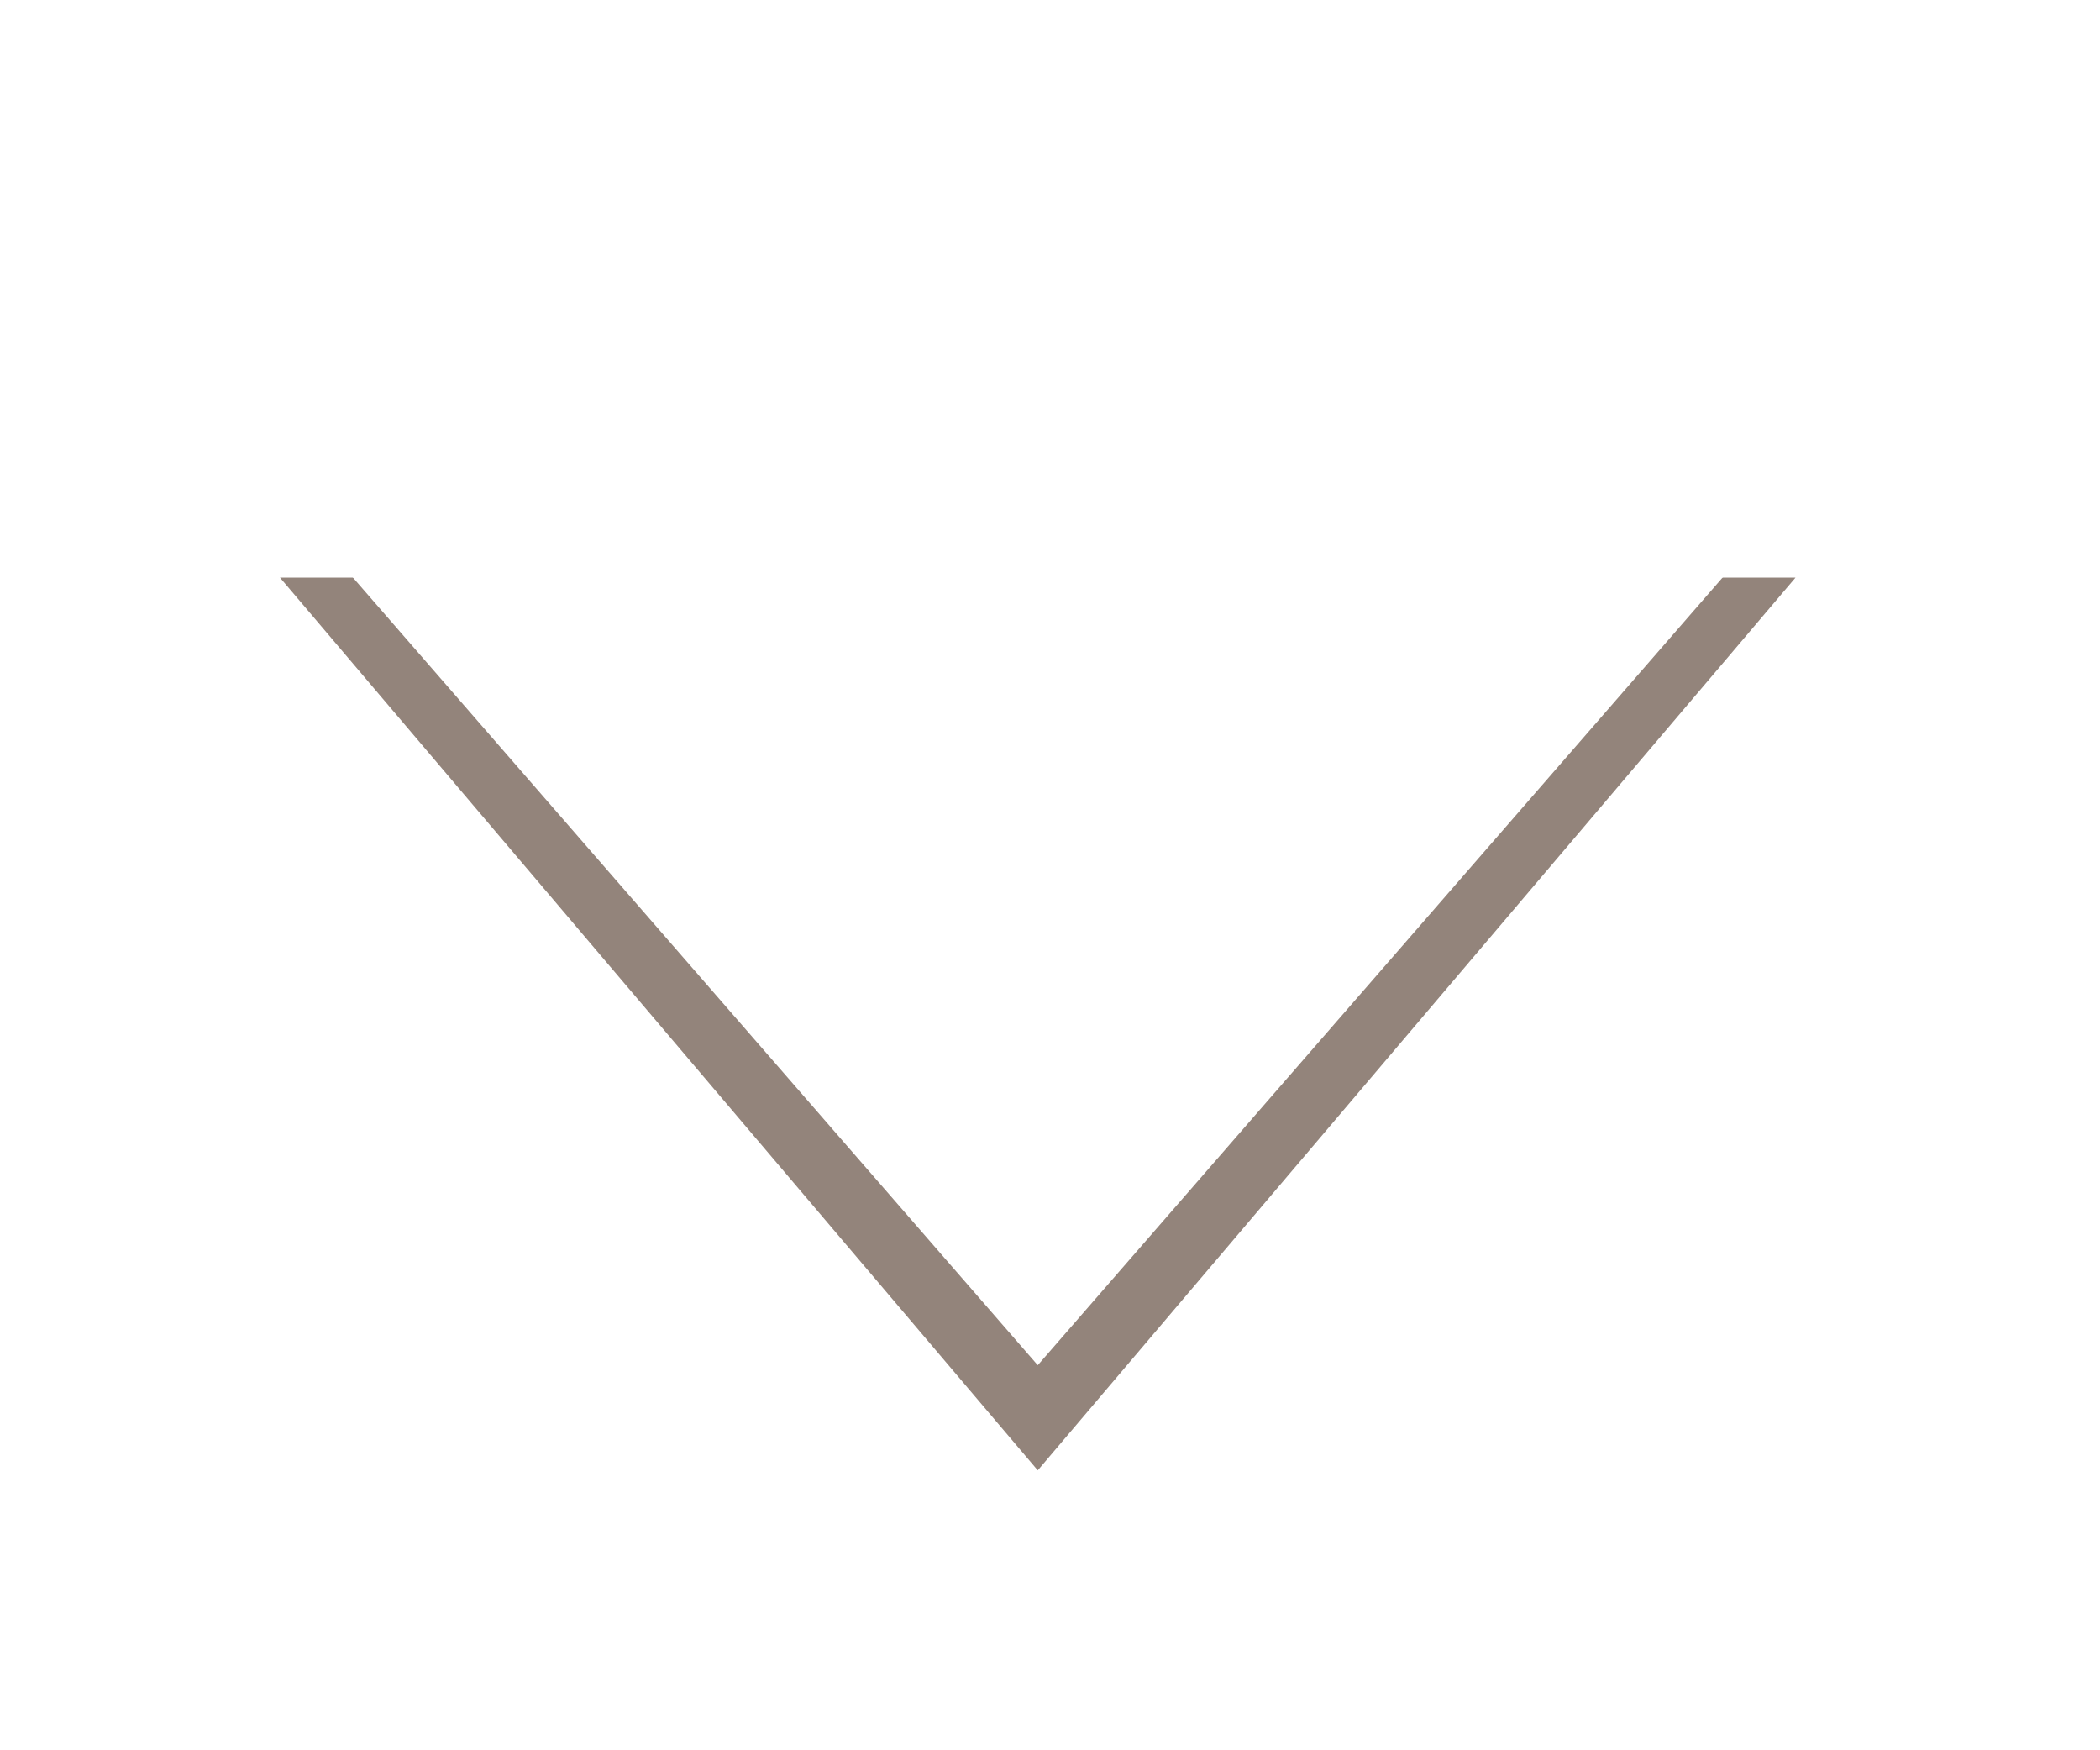 <svg xmlns="http://www.w3.org/2000/svg" width="30" height="25" viewBox="0 0 30 25" fill="none">
  <g filter="url(#filter0_d_4324_23860)">
    <path d="M14.825 17L4 4.25L25.651 4.25L14.825 17Z" fill="white"/>
    <path d="M5.08 4.75L24.57 4.75L14.825 16.229L5.08 4.75Z" stroke="#665143" stroke-opacity="0.7"/>
    <path d="M14.825 15.5L4.825 4L24.825 4L14.825 15.5Z" fill="white"/>
  </g>
  <defs>
    <filter id="filter0_d_4324_23860" x="0" y="4" width="29.651" height="21" filterUnits="userSpaceOnUse" color-interpolation-filters="sRGB">
      <feFlood flood-opacity="0" result="BackgroundImageFix"/>
      <feColorMatrix in="SourceAlpha" type="matrix" values="0 0 0 0 0 0 0 0 0 0 0 0 0 0 0 0 0 0 127 0" result="hardAlpha"/>
      <feOffset dy="4"/>
      <feGaussianBlur stdDeviation="2"/>
      <feComposite in2="hardAlpha" operator="out"/>
      <feColorMatrix type="matrix" values="0 0 0 0 0 0 0 0 0 0 0 0 0 0 0 0 0 0 0.25 0"/>
      <feBlend mode="normal" in2="BackgroundImageFix" result="effect1_dropShadow_4324_23860"/>
      <feBlend mode="normal" in="SourceGraphic" in2="effect1_dropShadow_4324_23860" result="shape"/>
    </filter>
  </defs>
</svg>